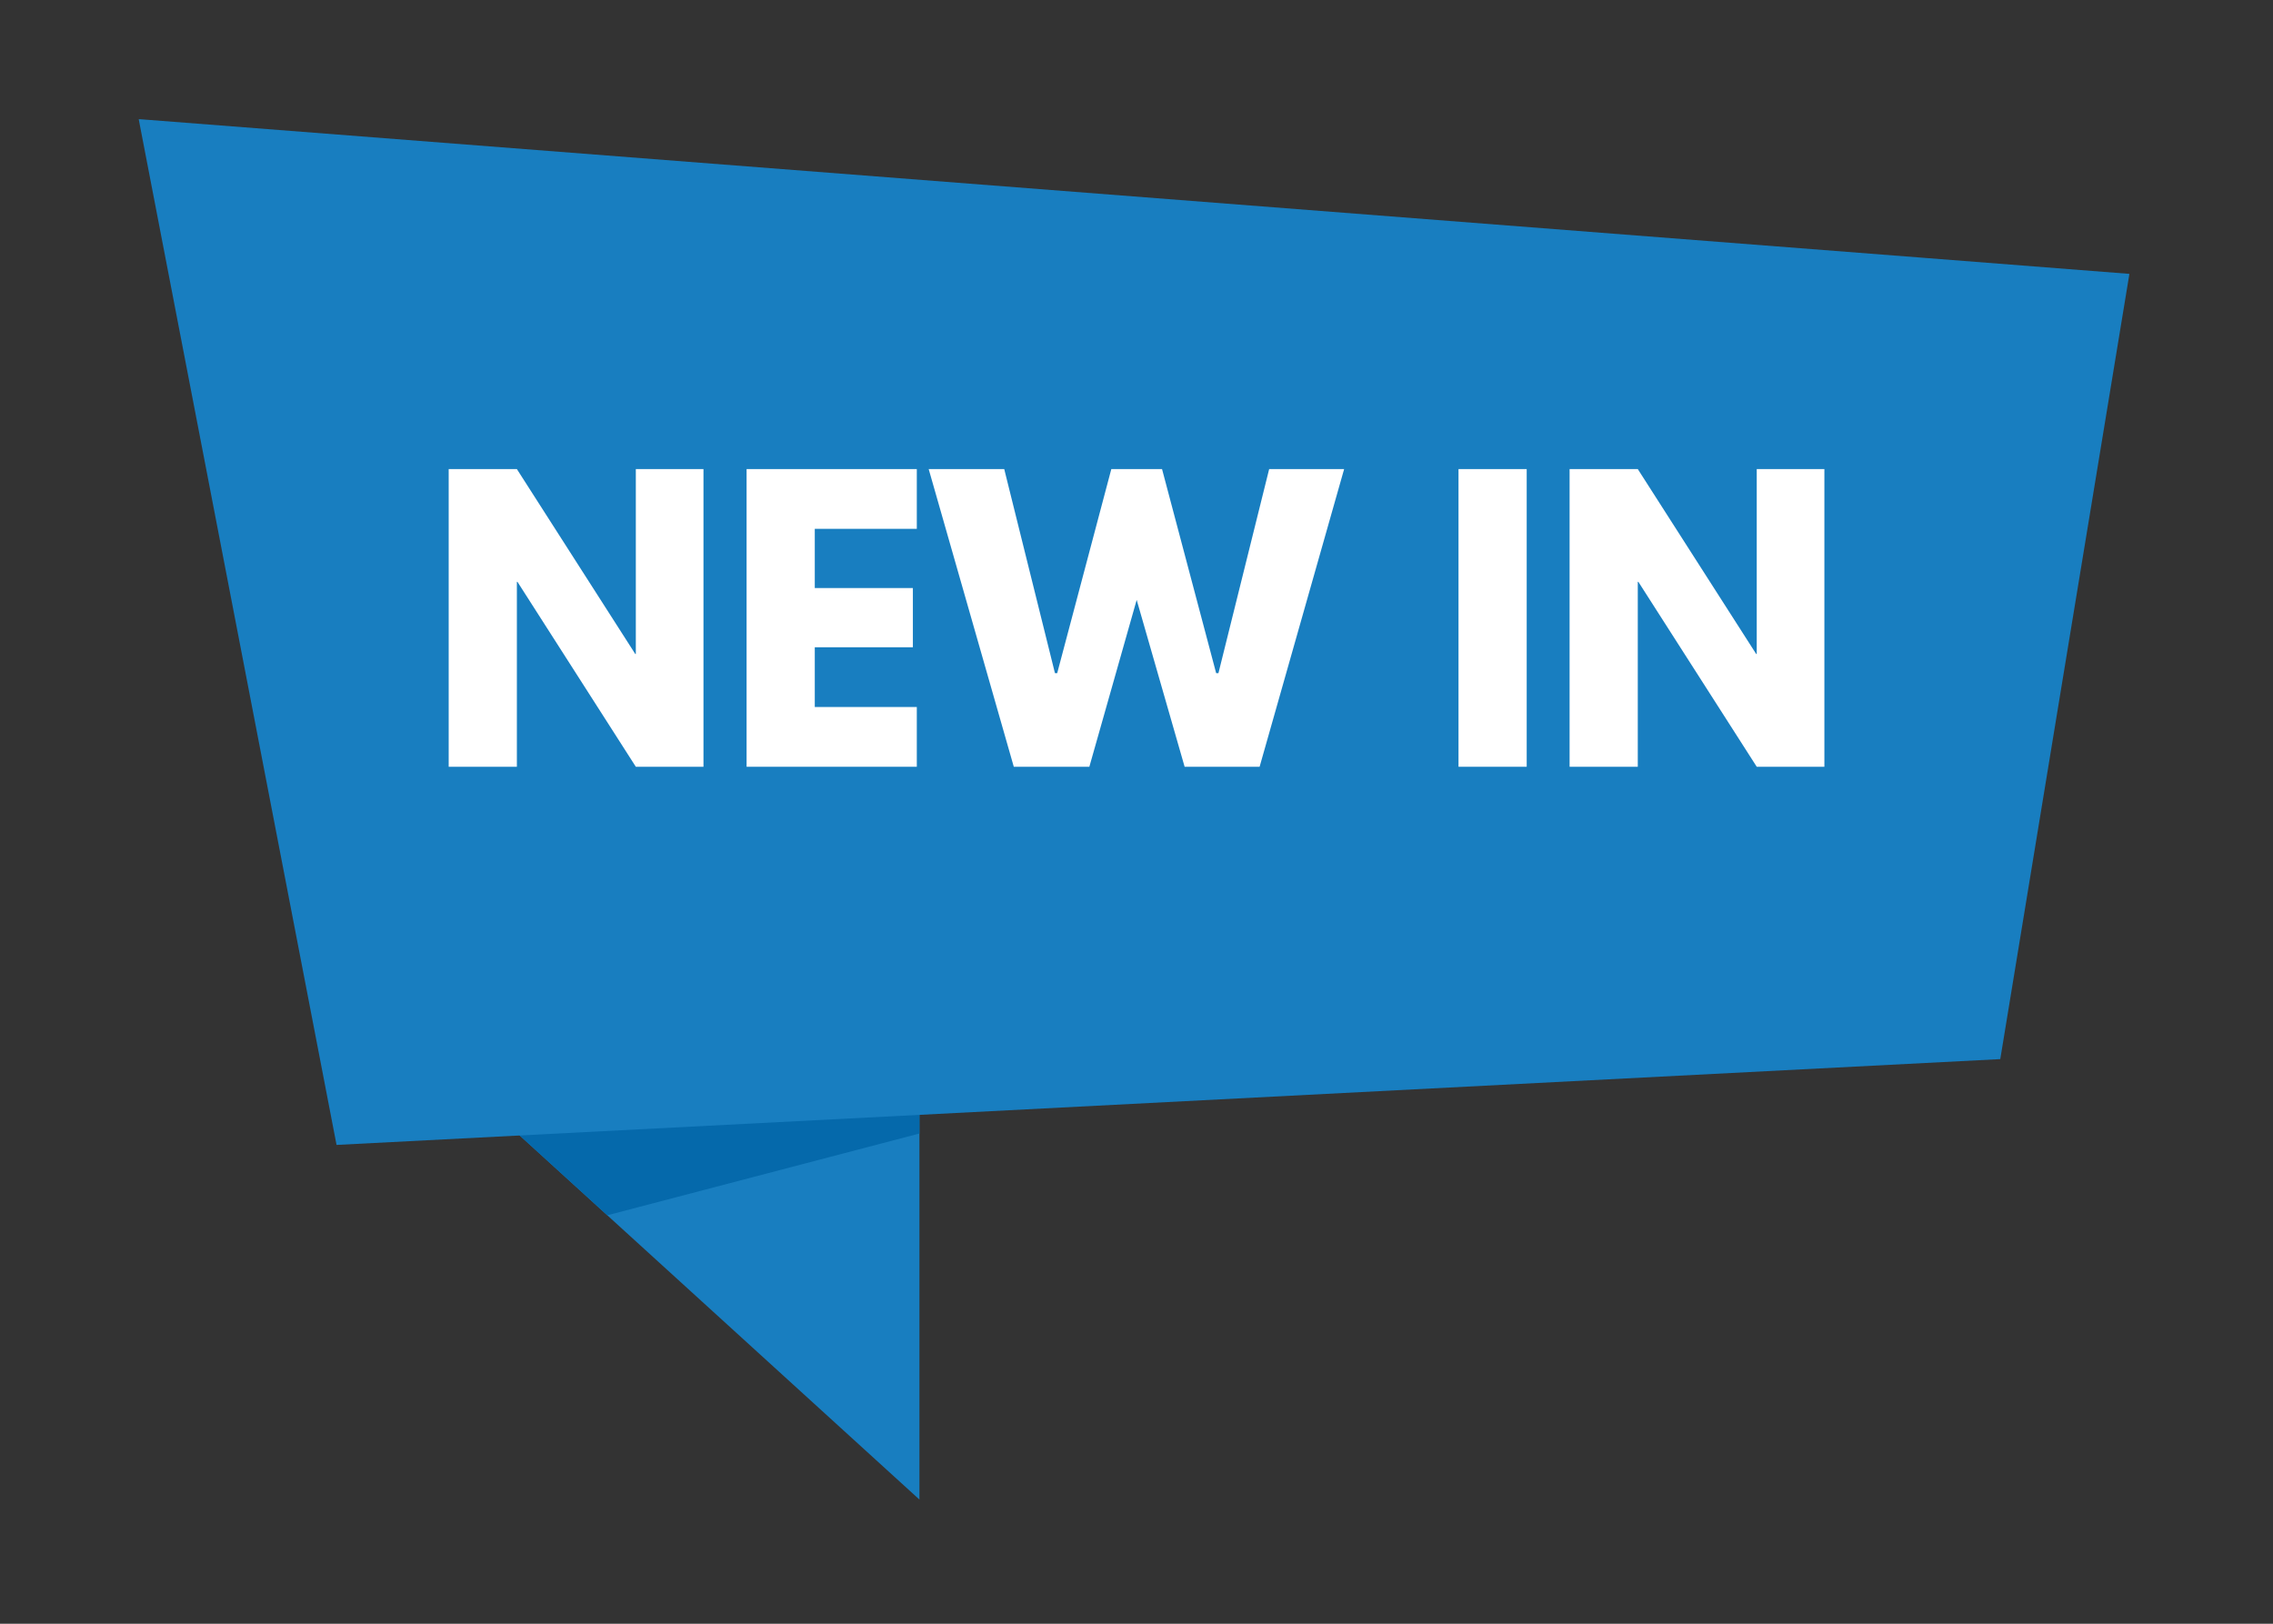 <svg xmlns="http://www.w3.org/2000/svg" xmlns:xlink="http://www.w3.org/1999/xlink" width="84" zoomAndPan="magnify" viewBox="0 0 63 45" height="60" preserveAspectRatio="xMidYMid meet" version="1.0"><rect x="0" y="0" width="63" height="45" fill="#333333" stroke="none"/><defs><g/><clipPath id="cc2aec26ea"><path d="M 10 28 L 26 28 L 26 41.555 L 10 41.555 Z M 10 28 " clip-rule="nonzero"/></clipPath><clipPath id="ffa4956728"><path d="M 3.68 3.305 L 59.18 3.305 L 59.18 32 L 3.68 32 Z M 3.68 3.305 " clip-rule="nonzero"/></clipPath></defs><g clip-path="url(#cc2aec26ea)"><path fill="#187ec0" d="M 25.484 28.09 L 25.484 41.559 L 16.832 33.68 L 13.898 31.008 L 10.691 28.09 L 25.484 28.09 " fill-opacity="1" fill-rule="nonzero"/></g><path fill="#0569ab" d="M 16.832 33.68 L 13.898 31.008 L 12.703 28.09 L 20.098 28.09 L 25.484 29.375 L 25.484 31.414 L 16.832 33.68 " fill-opacity="1" fill-rule="nonzero"/><g clip-path="url(#ffa4956728)"><path fill="#187ec0" d="M 59.02 7.59 L 57.043 19.602 L 55.441 29.352 L 9.328 31.73 L 3.844 3.301 L 53.355 7.148 L 59.02 7.59 " fill-opacity="1" fill-rule="nonzero"/></g><g fill="#ffffff" fill-opacity="1"><g transform="translate(11.842, 21.25)"><g><path d="M 2.484 -5.125 L 2.484 0 L 0.594 0 L 0.594 -8.25 L 2.484 -8.25 L 5.766 -3.125 L 5.781 -3.125 L 5.781 -8.25 L 7.656 -8.25 L 7.656 0 L 5.781 0 L 2.5 -5.125 Z M 2.484 -5.125 "/></g></g></g><g fill="#ffffff" fill-opacity="1"><g transform="translate(20.099, 21.25)"><g><path d="M 5.312 -8.25 L 5.312 -6.594 L 2.484 -6.594 L 2.484 -4.953 L 5.203 -4.953 L 5.203 -3.312 L 2.484 -3.312 L 2.484 -1.656 L 5.312 -1.656 L 5.312 0 L 0.594 0 L 0.594 -8.25 Z M 5.312 -8.25 "/></g></g></g><g fill="#ffffff" fill-opacity="1"><g transform="translate(25.896, 21.25)"><g><path d="M 6.938 0 L 5.609 -4.625 L 4.297 0 L 2.203 0 L -0.156 -8.25 L 1.938 -8.25 L 3.344 -2.594 L 3.406 -2.594 L 4.906 -8.25 L 6.312 -8.25 L 7.812 -2.594 L 7.875 -2.594 L 9.281 -8.25 L 11.359 -8.25 L 9.016 0 Z M 6.938 0 "/></g></g></g><g fill="#ffffff" fill-opacity="1"><g transform="translate(37.102, 21.25)"><g/></g></g><g fill="#ffffff" fill-opacity="1"><g transform="translate(39.831, 21.25)"><g><path d="M 2.484 -8.25 L 2.484 0 L 0.594 0 L 0.594 -8.25 Z M 2.484 -8.25 "/></g></g></g><g fill="#ffffff" fill-opacity="1"><g transform="translate(42.91, 21.25)"><g><path d="M 2.484 -5.125 L 2.484 0 L 0.594 0 L 0.594 -8.25 L 2.484 -8.25 L 5.766 -3.125 L 5.781 -3.125 L 5.781 -8.25 L 7.656 -8.25 L 7.656 0 L 5.781 0 L 2.5 -5.125 Z M 2.484 -5.125 "/></g></g></g></svg>